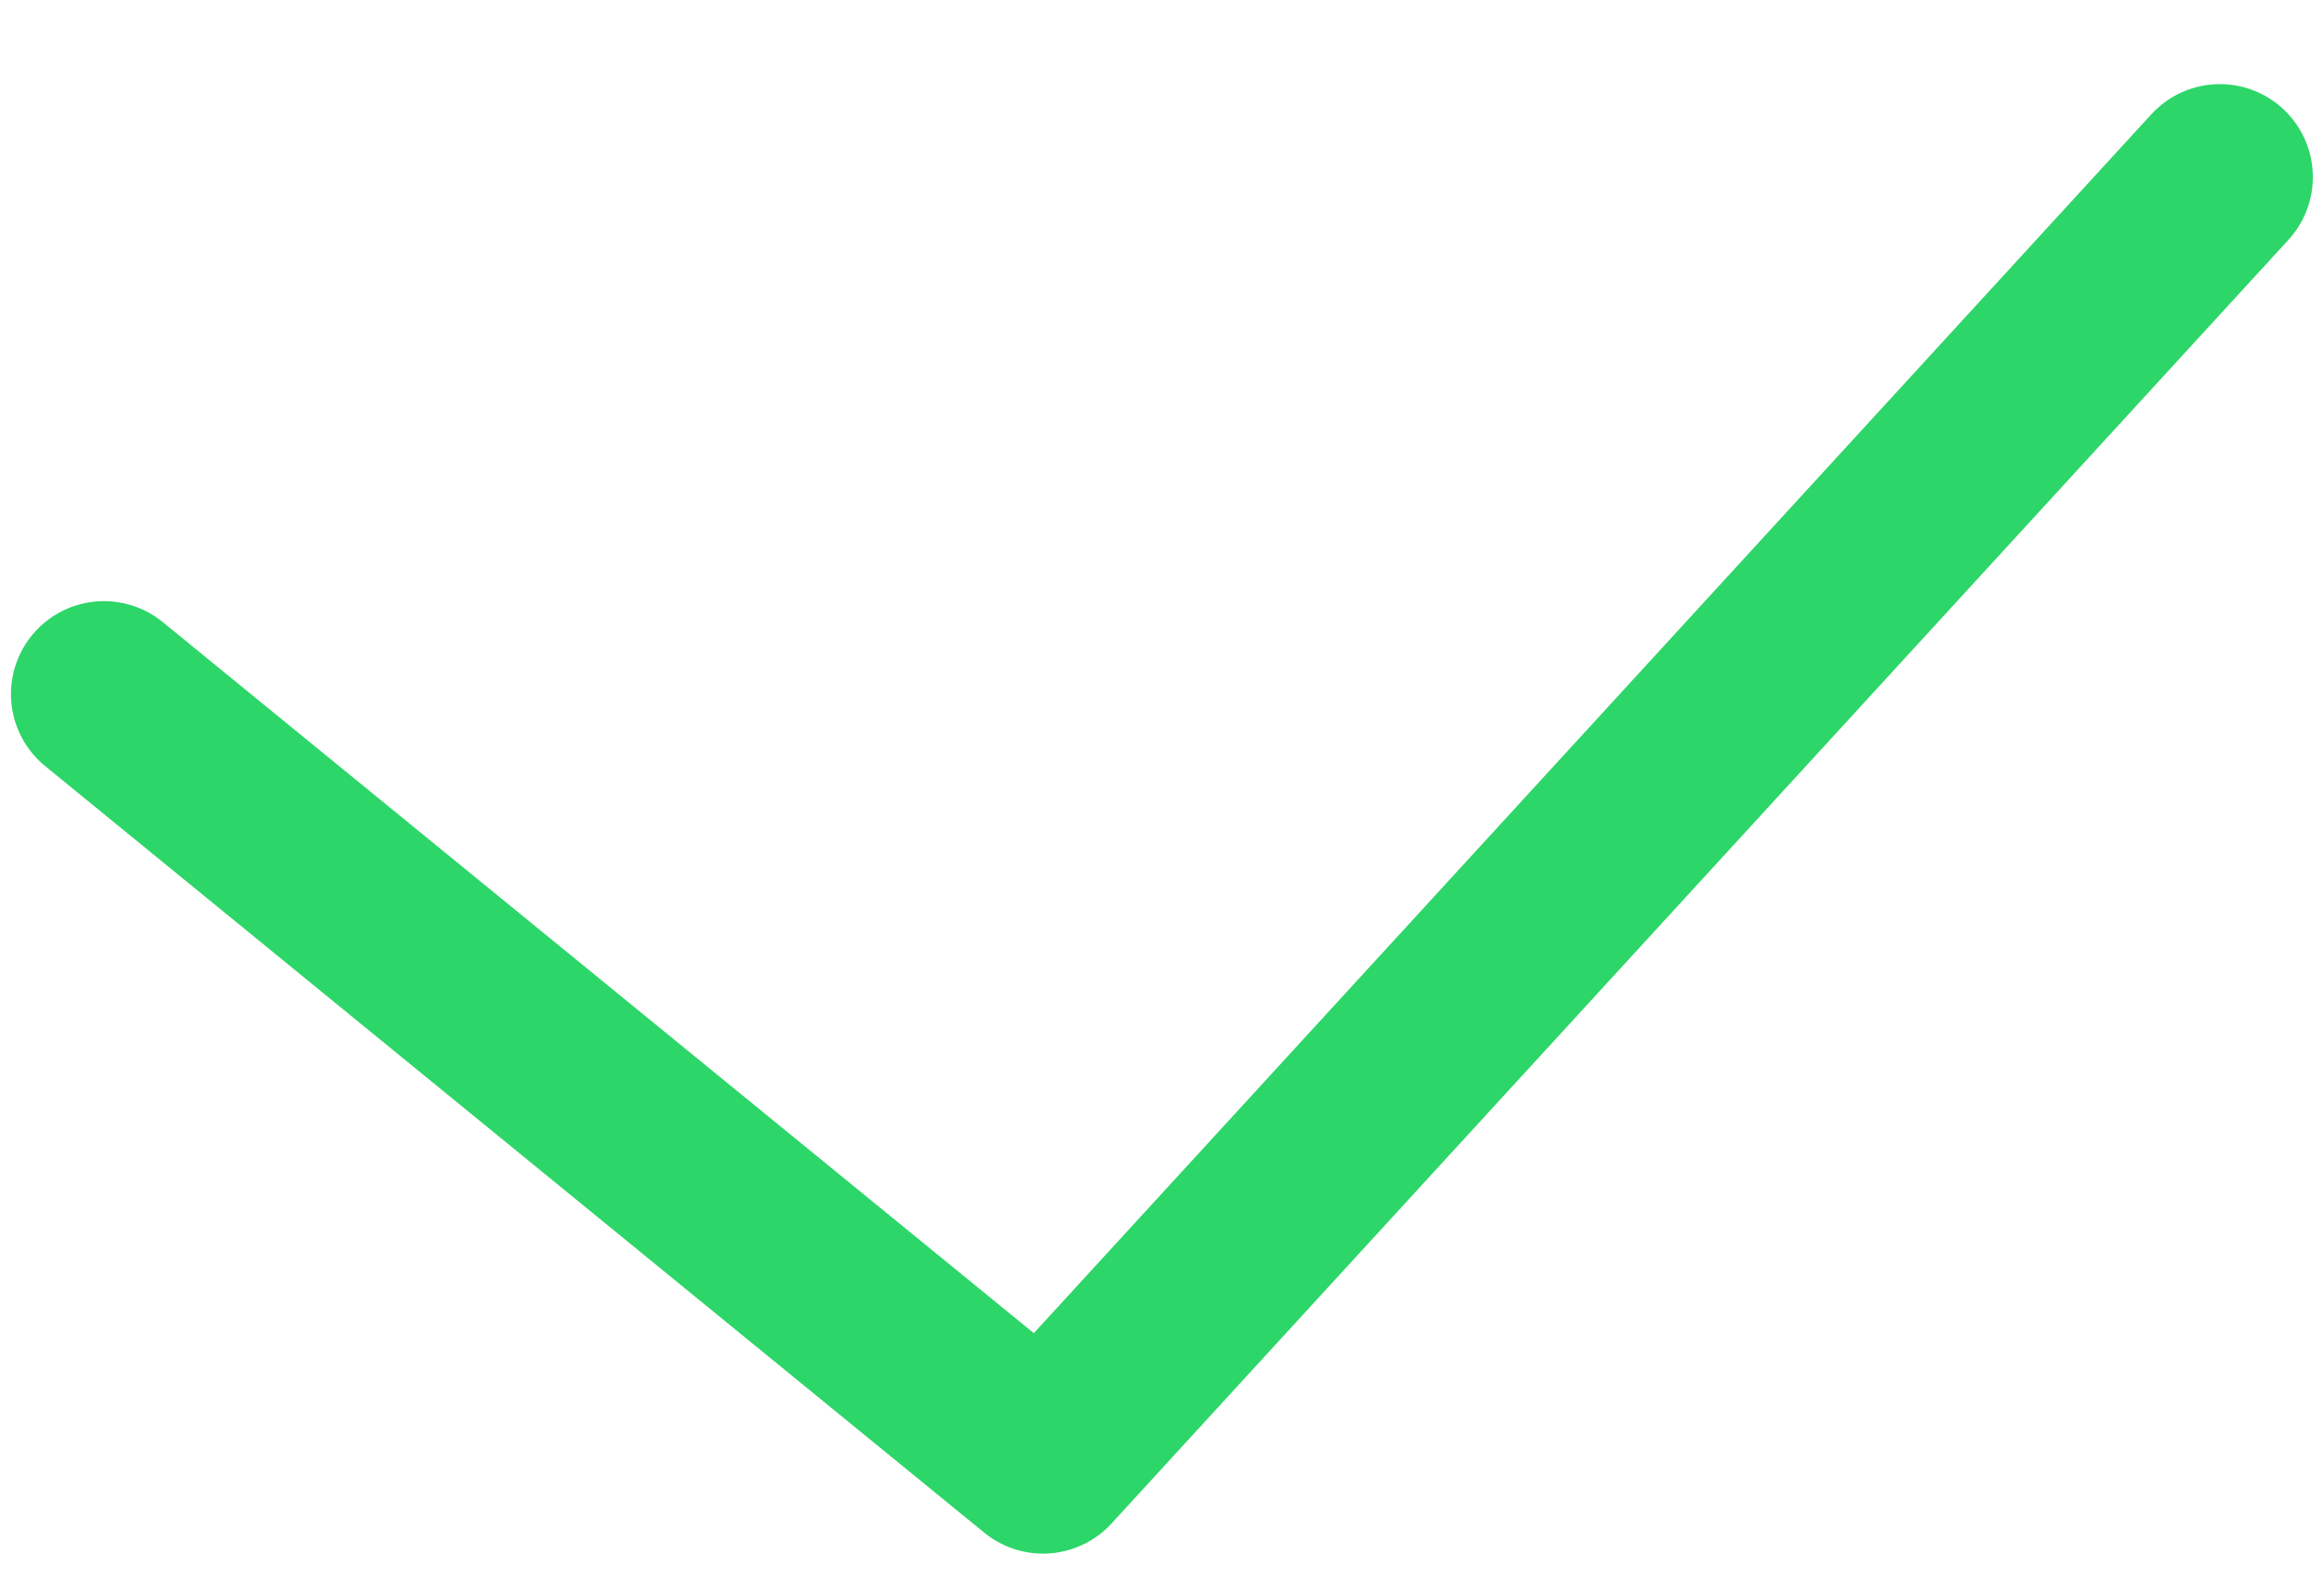 <svg width="25" height="17" viewBox="0 0 25 17" fill="none" xmlns="http://www.w3.org/2000/svg">
<path d="M1.118 7.468L11.22 15.716L23.88 1.905" stroke="#2DD668" stroke-width="2" stroke-miterlimit="10" stroke-linecap="round" stroke-linejoin="round"/>
</svg>
